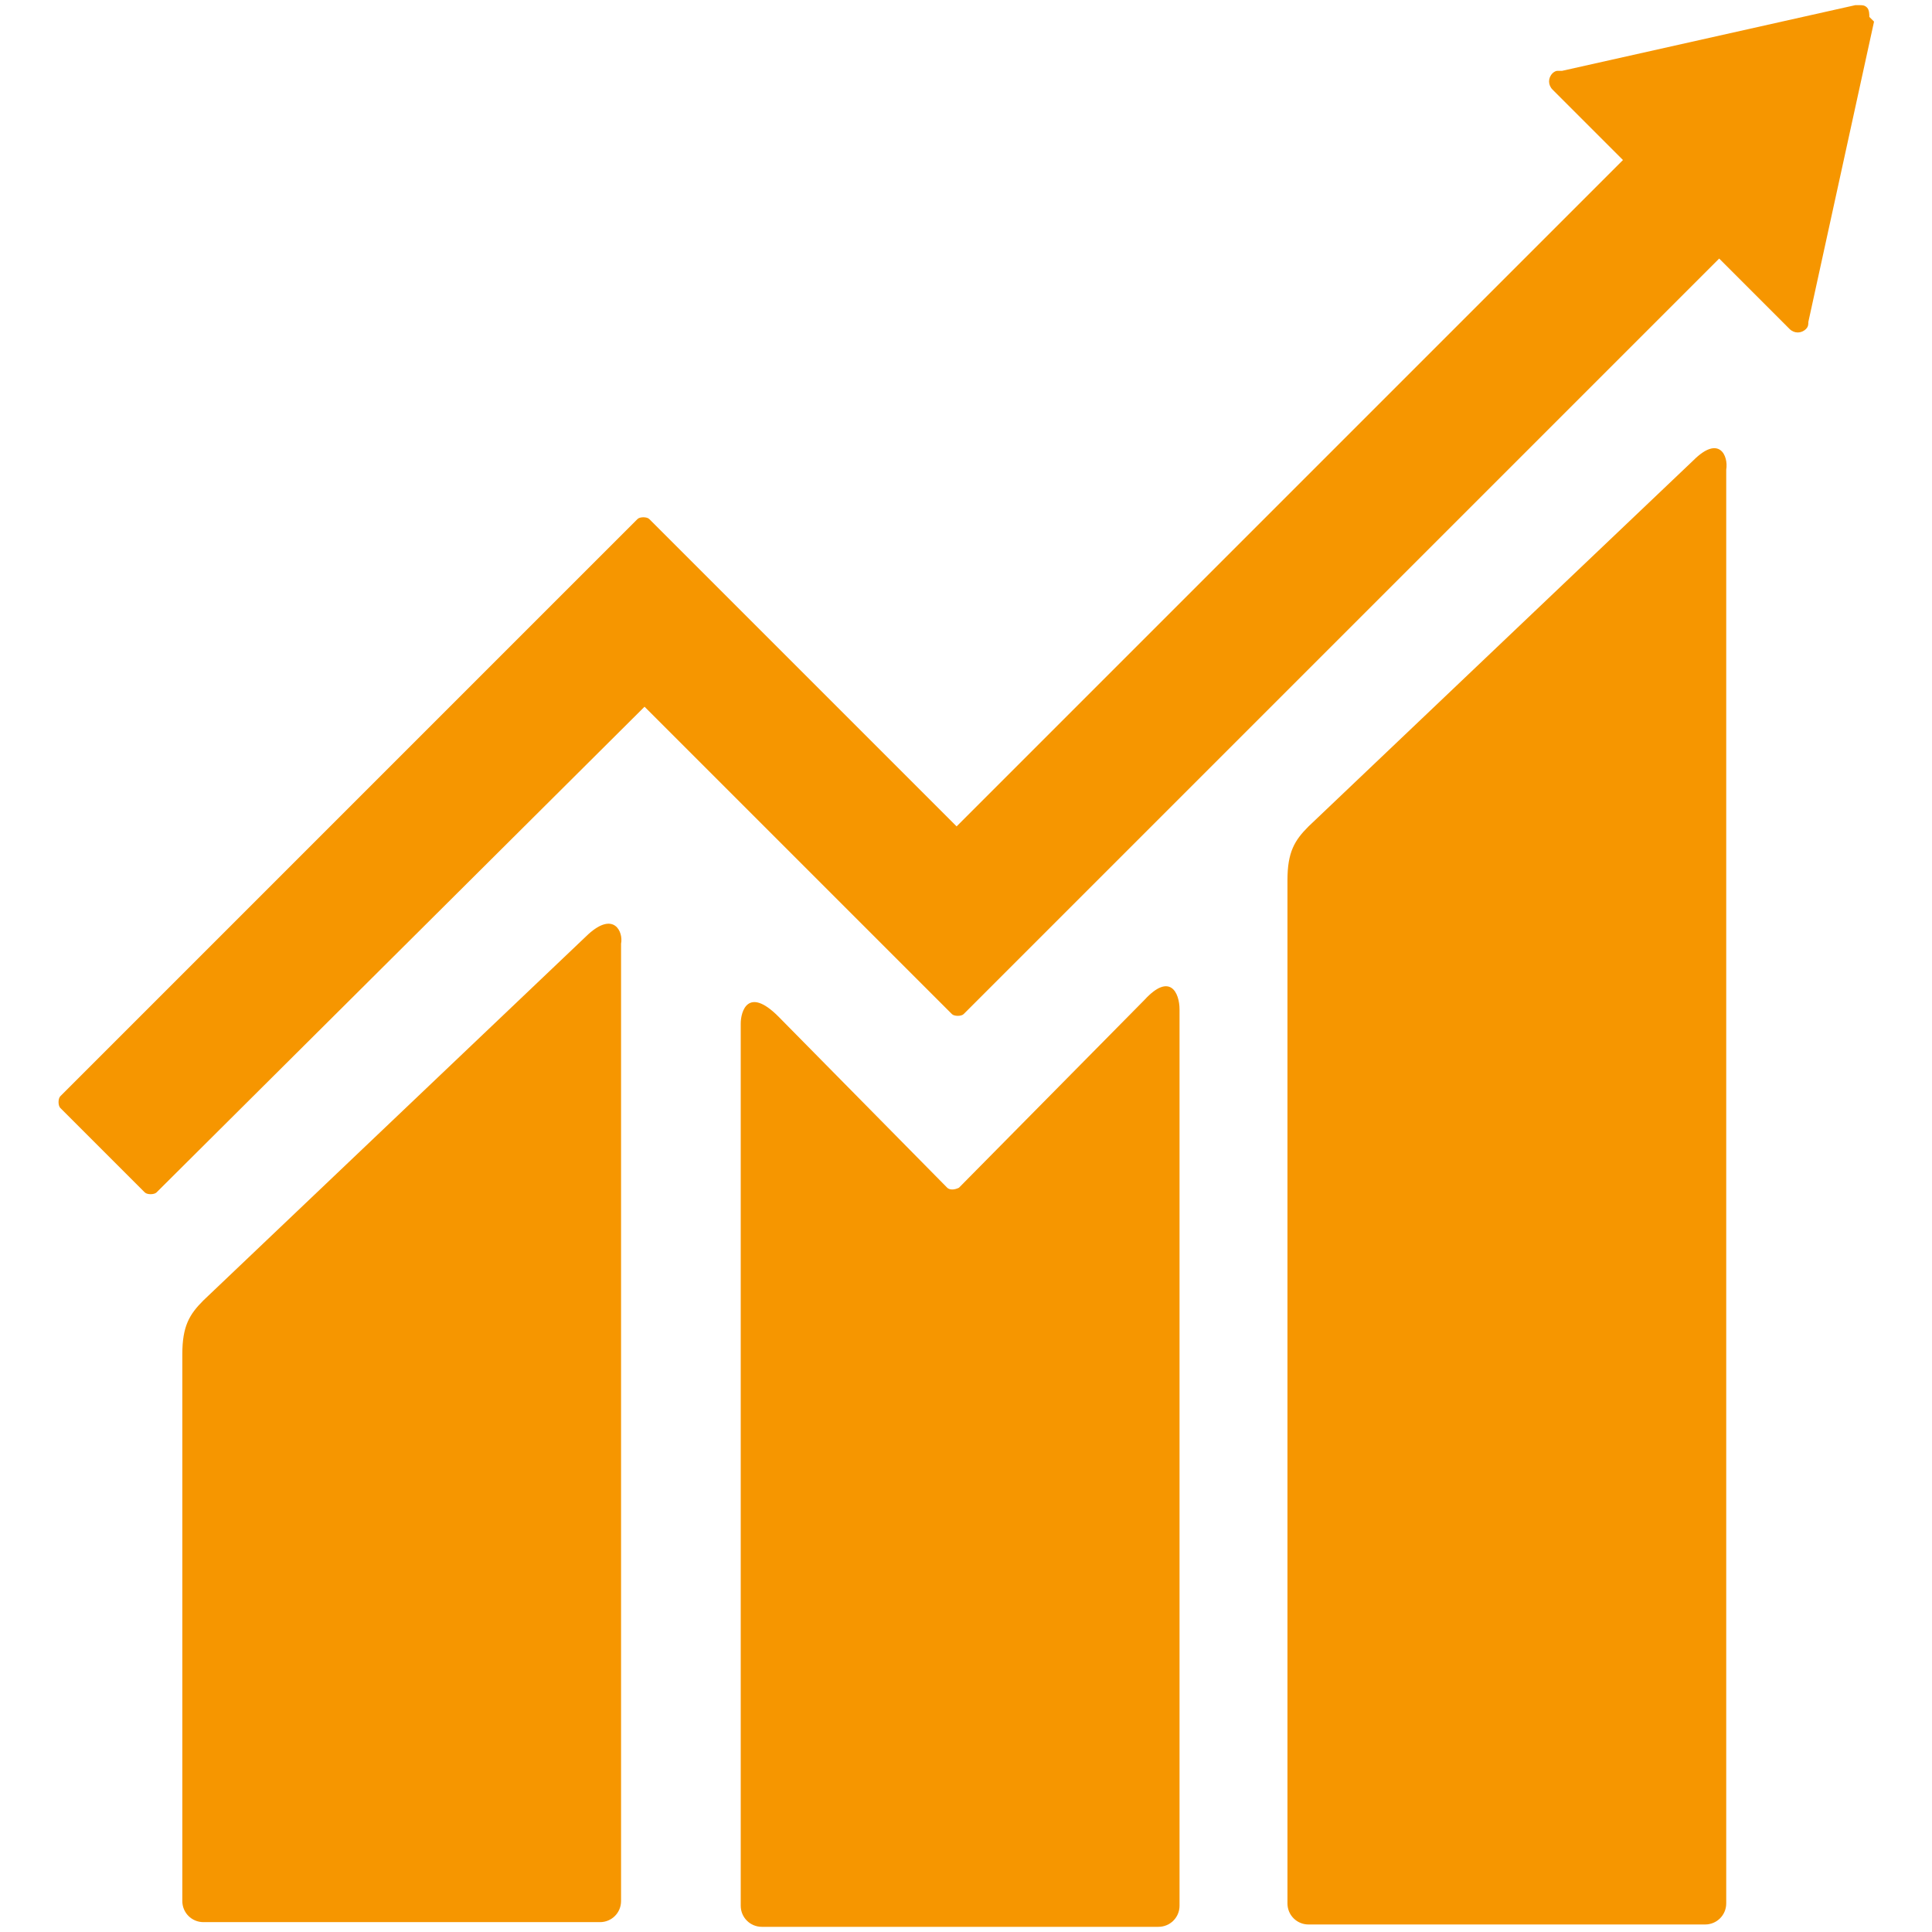 <svg width="65" height="65" viewBox="0 0 65 65" fill="none" xmlns="http://www.w3.org/2000/svg">
<path d="M56.972 15.488L44.025 27.803C43.551 28.276 43.315 28.671 43.315 29.618V64.037C43.315 64.431 43.63 64.747 44.025 64.747H57.367C57.761 64.747 58.077 64.431 58.077 64.037V15.804C58.155 15.331 57.84 14.62 56.972 15.488ZM19.79 31.434L6.845 43.749C6.371 44.222 6.134 44.617 6.134 45.565V63.958C6.134 64.353 6.45 64.668 6.845 64.668H20.185C20.58 64.668 20.895 64.353 20.895 63.958V31.75C20.975 31.355 20.659 30.645 19.79 31.434Z" fill="#F69600"/>
<path d="M62.892 0.569C62.892 0.49 62.892 0.332 62.813 0.253C62.734 0.174 62.655 0.174 62.576 0.174H62.418L52.551 2.384H52.393C52.314 2.384 52.235 2.463 52.235 2.463C52.077 2.621 52.077 2.858 52.235 3.016L54.603 5.384L32.184 27.803L21.843 17.462C21.764 17.383 21.527 17.383 21.449 17.462L18.606 20.304L2.029 36.882C1.95 36.96 1.95 37.197 2.029 37.276L4.871 40.118C4.95 40.197 5.186 40.197 5.266 40.118L21.685 23.777L32.026 34.118C32.105 34.197 32.342 34.197 32.421 34.118L57.84 8.699L60.208 11.068C60.366 11.225 60.603 11.225 60.761 11.068C60.84 10.988 60.84 10.91 60.84 10.831L63.05 0.727L62.892 0.569Z" fill="#F69600"/>
<path d="M38.5 33.645L32.263 39.96C32.105 40.038 31.948 40.038 31.868 39.96L26.185 34.197C25.158 33.171 24.921 34.039 24.921 34.434V64.116C24.921 64.51 25.238 64.826 25.632 64.826H38.973C39.368 64.826 39.684 64.51 39.684 64.116V33.96C39.684 33.408 39.368 32.697 38.5 33.645Z" fill="#F69600"/>
</svg>
